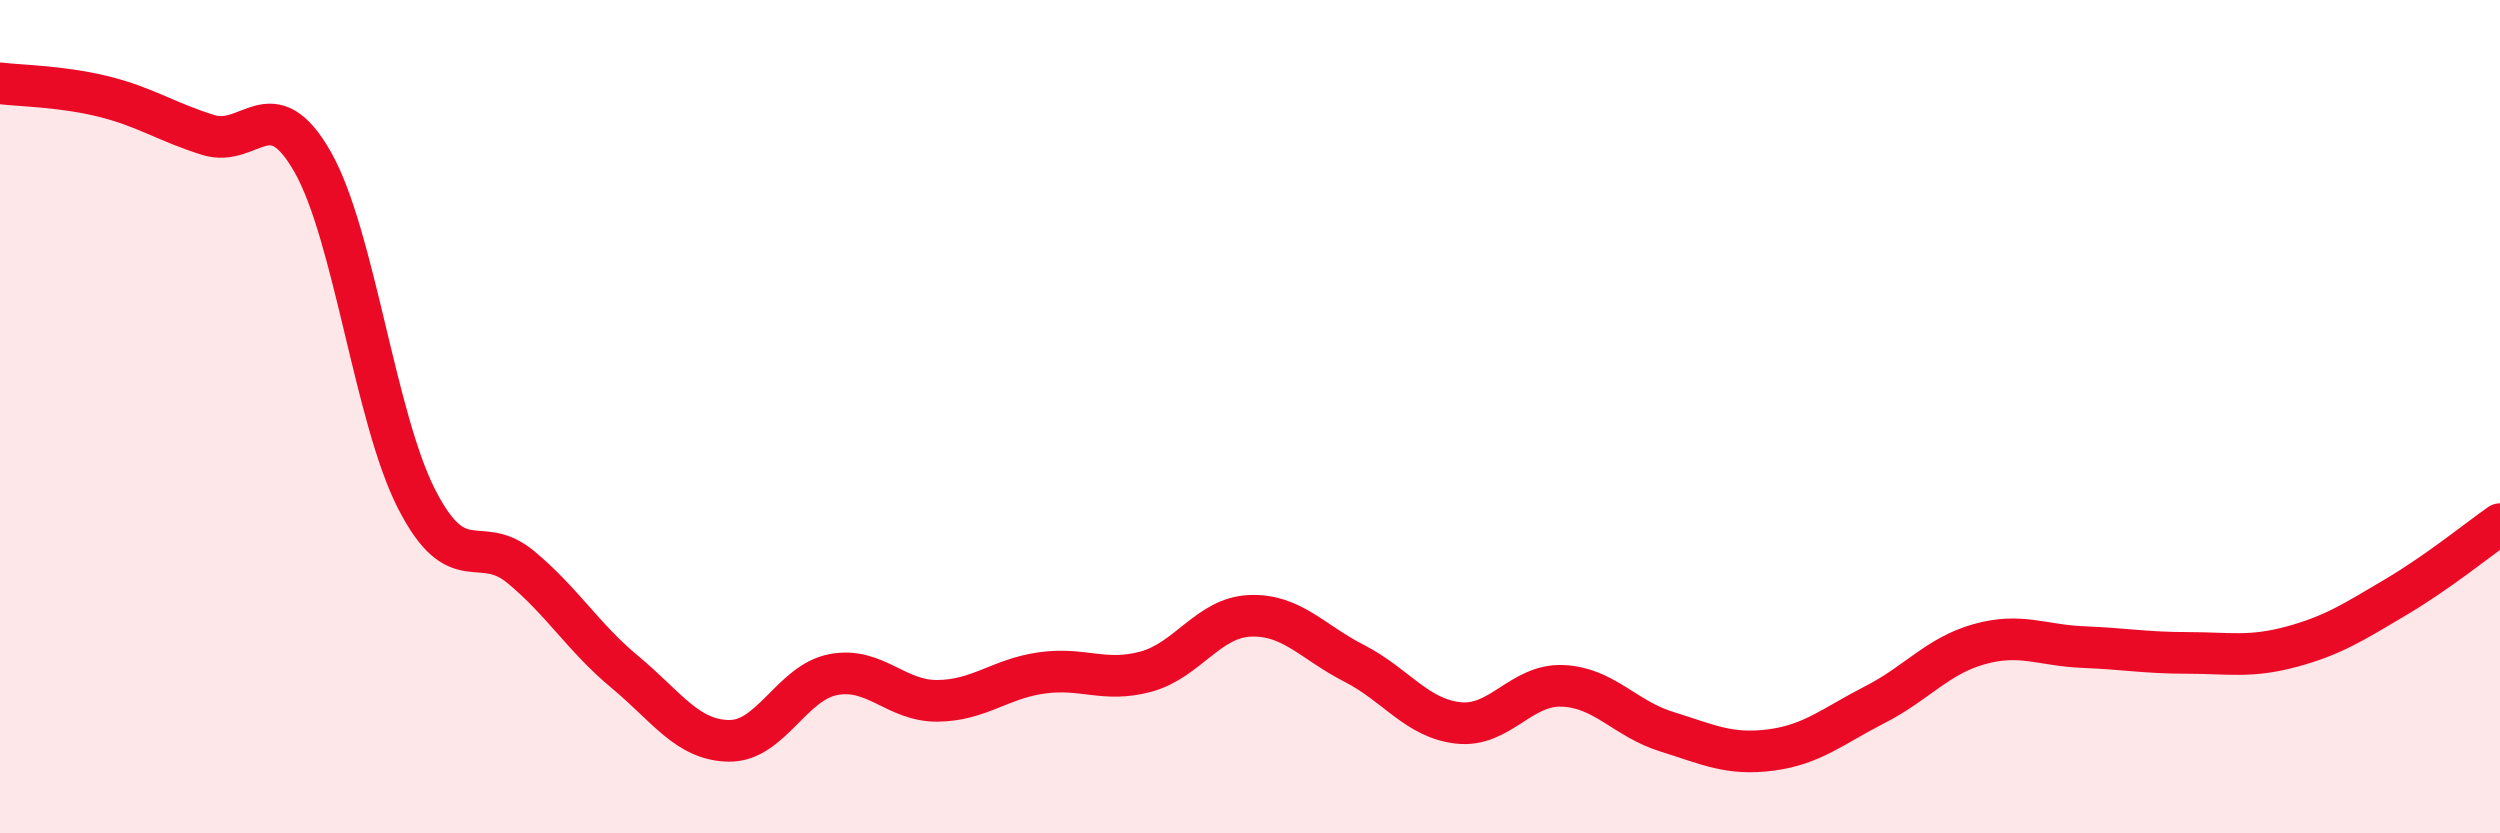 
    <svg width="60" height="20" viewBox="0 0 60 20" xmlns="http://www.w3.org/2000/svg">
      <path
        d="M 0,2 C 0.5,2.06 1.5,2.07 2.5,2.32 C 3.5,2.57 4,2.93 5,3.24 C 6,3.55 6.5,2.13 7.5,3.88 C 8.5,5.63 9,10.03 10,11.98 C 11,13.93 11.5,12.78 12.5,13.61 C 13.5,14.44 14,15.3 15,16.13 C 16,16.96 16.5,17.77 17.5,17.78 C 18.5,17.79 19,16.38 20,16.19 C 21,16 21.5,16.83 22.5,16.82 C 23.5,16.81 24,16.29 25,16.15 C 26,16.01 26.5,16.39 27.5,16.12 C 28.5,15.85 29,14.82 30,14.78 C 31,14.74 31.5,15.41 32.5,15.92 C 33.5,16.43 34,17.24 35,17.35 C 36,17.46 36.5,16.42 37.5,16.46 C 38.5,16.5 39,17.25 40,17.56 C 41,17.87 41.5,18.13 42.5,18 C 43.5,17.87 44,17.42 45,16.91 C 46,16.4 46.5,15.74 47.5,15.46 C 48.5,15.18 49,15.49 50,15.53 C 51,15.57 51.5,15.67 52.5,15.67 C 53.5,15.67 54,15.79 55,15.52 C 56,15.25 56.5,14.92 57.5,14.33 C 58.5,13.74 59.5,12.93 60,12.58L60 20L0 20Z"
        fill="#EB0A25"
        opacity="0.1"
        stroke-linecap="round"
        stroke-linejoin="round"
      />
      <path
        d="M 0,2 C 0.5,2.06 1.5,2.07 2.5,2.32 C 3.5,2.57 4,2.93 5,3.24 C 6,3.55 6.5,2.13 7.5,3.88 C 8.5,5.63 9,10.03 10,11.98 C 11,13.93 11.5,12.78 12.5,13.61 C 13.5,14.44 14,15.3 15,16.13 C 16,16.96 16.5,17.77 17.5,17.78 C 18.5,17.79 19,16.38 20,16.19 C 21,16 21.5,16.83 22.5,16.82 C 23.5,16.81 24,16.29 25,16.15 C 26,16.01 26.5,16.39 27.5,16.12 C 28.5,15.85 29,14.82 30,14.78 C 31,14.74 31.5,15.41 32.5,15.92 C 33.5,16.43 34,17.24 35,17.35 C 36,17.46 36.5,16.42 37.5,16.46 C 38.5,16.5 39,17.25 40,17.56 C 41,17.87 41.5,18.13 42.5,18 C 43.5,17.87 44,17.42 45,16.91 C 46,16.4 46.5,15.74 47.5,15.46 C 48.5,15.18 49,15.49 50,15.53 C 51,15.57 51.5,15.67 52.5,15.67 C 53.5,15.67 54,15.79 55,15.52 C 56,15.25 56.5,14.92 57.5,14.33 C 58.5,13.74 59.5,12.93 60,12.58"
        stroke="#EB0A25"
        stroke-width="1"
        fill="none"
        stroke-linecap="round"
        stroke-linejoin="round"
      />
    </svg>
  